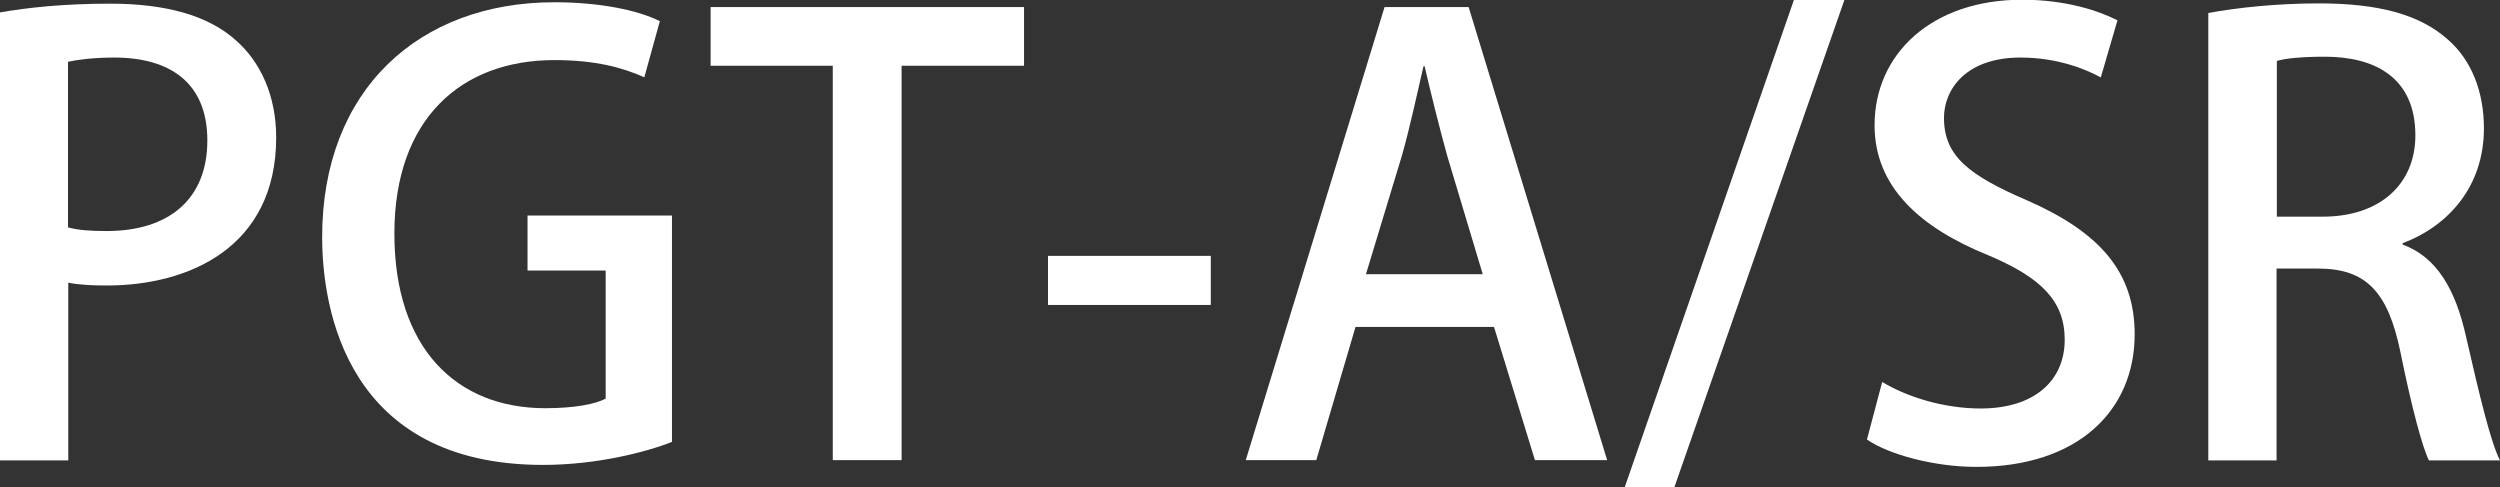 <?xml version="1.0" encoding="UTF-8"?>
<svg id="_レイヤー_2" data-name="レイヤー 2" xmlns="http://www.w3.org/2000/svg" viewBox="0 0 88.62 17.28">
  <rect x="0" y="0" width="88.62" height="17.28" fill="#333333" stroke="none"/>
  <defs>
    <style>
      .cls-1 {
        fill: #fff;
      }
    </style>
  </defs>
  <g id="_レイヤー_1-2" data-name="レイヤー 1">
    <g>
      <path class="cls-1" d="m0,.44C.97.27,2.25.13,3.91.13c1.97,0,3.46.42,4.43,1.28.9.78,1.45,1.99,1.45,3.46,0,3.91-3.11,5.25-6,5.25-.5,0-.97-.02-1.37-.1v6.3H0V.44Zm2.41,7.62c.36.1.8.13,1.37.13,2.23,0,3.57-1.15,3.57-3.21s-1.34-2.94-3.3-2.94c-.76,0-1.32.08-1.64.15v5.88Z"/>
      <path class="cls-1" d="m23.83,15.66c-.9.36-2.67.82-4.58.82-6.95,0-7.83-5.52-7.83-8.08C11.42,3.19,14.85.08,19.65.08c1.58,0,2.94.27,3.74.67l-.55,1.99c-.76-.34-1.72-.61-3.19-.61-3.3,0-5.67,2.08-5.67,6.15s2.2,6.19,5.35,6.19c1.05,0,1.79-.15,2.14-.34v-4.54h-2.77v-1.95h5.12v8Z"/>
      <path class="cls-1" d="m36.31,2.33h-4.35v13.98h-2.44V2.33h-4.33V.25h11.11v2.08Z"/>
      <path class="cls-1" d="m37.15,9.07h5.77v1.74h-5.77v-1.74Z"/>
      <path class="cls-1" d="m56.97,16.31h-2.56l-1.45-4.72h-4.91l-1.39,4.72h-2.5L49.08.25h2.98l4.91,16.06Zm-4.41-6.59l-1.26-4.2c-.29-1.05-.57-2.18-.8-3.17h-.04c-.23.99-.48,2.16-.76,3.15l-1.28,4.22h4.14Z"/>
      <path class="cls-1" d="m59.35,17.28h-1.76L63.59,0h1.79l-6.03,17.28Z"/>
      <path class="cls-1" d="m74.48,2.75c-.53-.29-1.53-.71-2.86-.71-1.91,0-2.71,1.11-2.71,2.14,0,1.36.9,2.04,2.94,2.92,2.58,1.13,3.82,2.54,3.82,4.75,0,2.69-2,4.7-5.61,4.7-1.51,0-3.11-.44-3.88-.97l.54-2.04c.86.52,2.16.94,3.49.94,1.91,0,2.98-.99,2.98-2.44,0-1.36-.82-2.2-2.73-3-2.39-.97-4.01-2.41-4.01-4.6,0-2.54,2.04-4.45,5.23-4.45,1.53,0,2.69.38,3.38.73l-.59,2.02Z"/>
      <path class="cls-1" d="m85.17,8.67c1.2.44,1.87,1.57,2.25,3.28.48,2.1.88,3.76,1.2,4.37h-2.52c-.23-.46-.61-1.87-1.01-3.84-.44-2.14-1.22-2.96-2.92-2.96h-1.47v6.8h-2.42V.46c1.03-.19,2.46-.34,3.91-.34,2.1,0,3.57.38,4.58,1.28.84.73,1.28,1.85,1.28,3.15,0,2.06-1.26,3.46-2.88,4.07v.04Zm-2.83-.99c2.02,0,3.28-1.15,3.28-2.88,0-2.08-1.47-2.79-3.21-2.79-.82,0-1.41.06-1.7.15v5.52h1.64Z"/>
    </g>
  </g>
</svg>